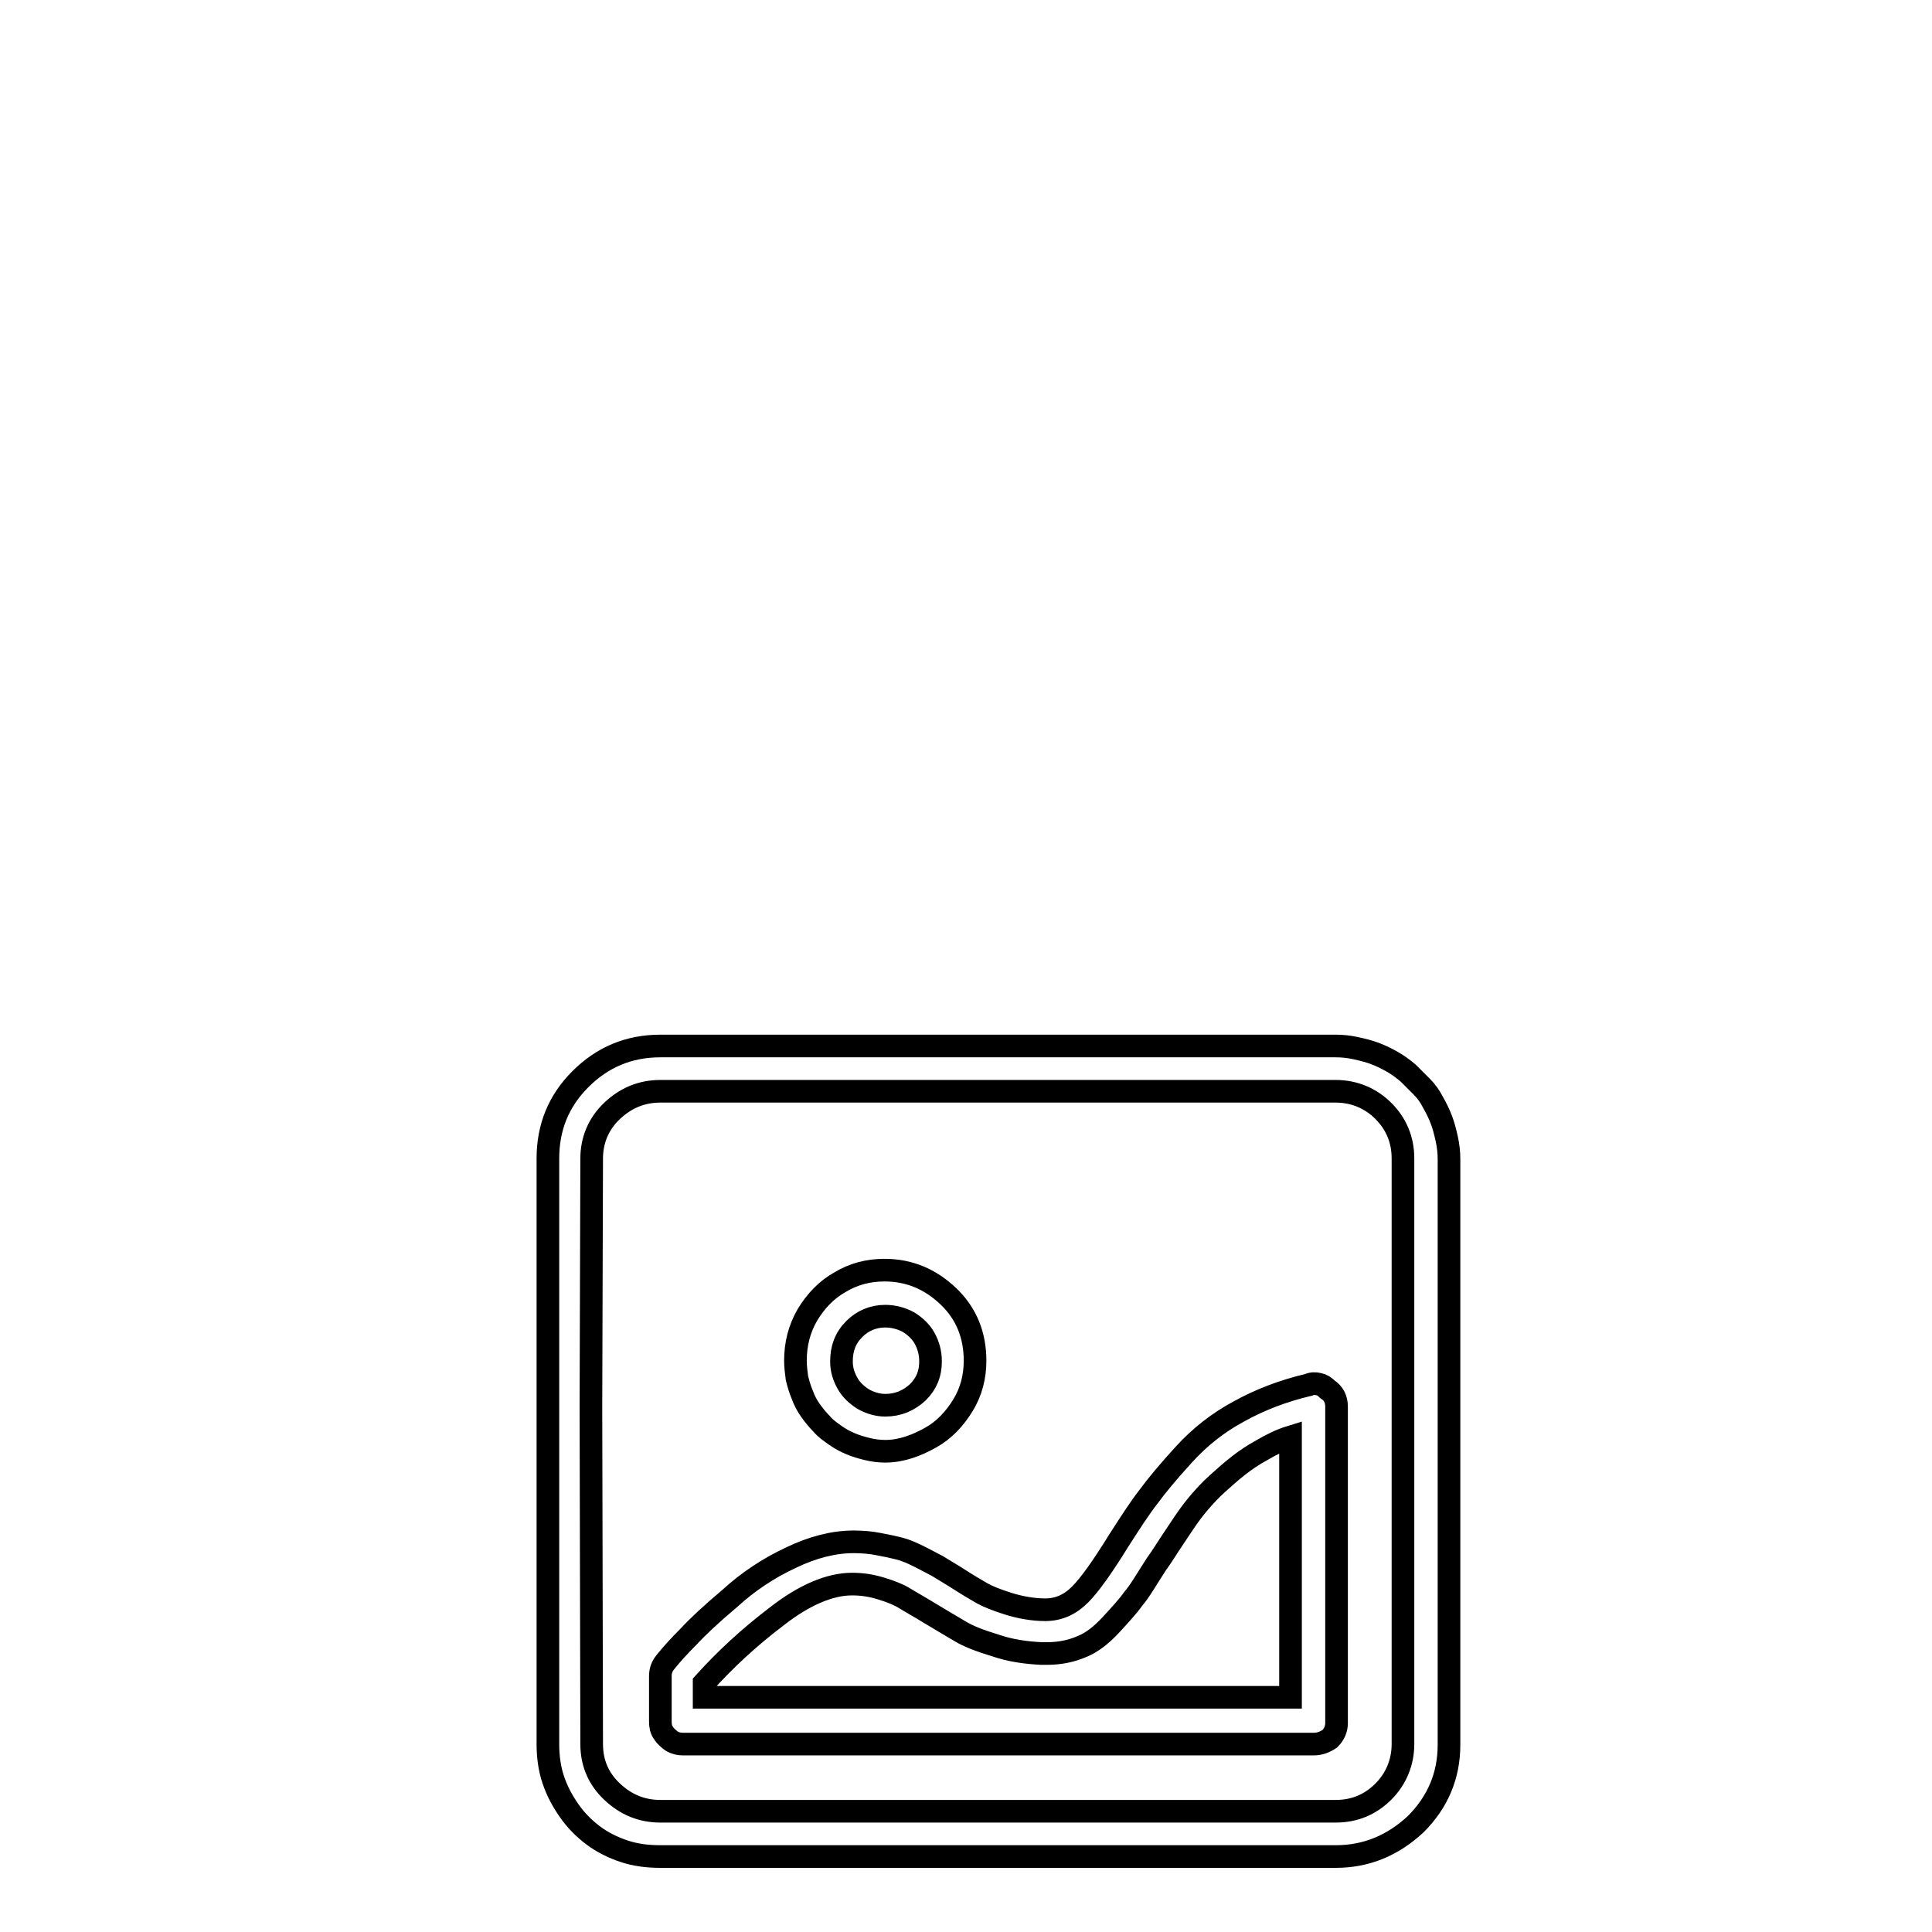 <?xml version="1.0" encoding="utf-8"?>
<!-- Svg Vector Icons : http://www.onlinewebfonts.com/icon -->
<!DOCTYPE svg PUBLIC "-//W3C//DTD SVG 1.1//EN" "http://www.w3.org/Graphics/SVG/1.1/DTD/svg11.dtd">
<svg version="1.1" xmlns="http://www.w3.org/2000/svg" xmlns:xlink="http://www.w3.org/1999/xlink" x="0px" y="0px" viewBox="0 0 256 256" enable-background="new 0 0 256 256" xml:space="preserve">
<g><g><path stroke-width="3" fill-opacity="0" stroke="#000000"  d="M64.1,126L64.1,126L64.1,126L64.1,126z M177,246H87.5c-1.7,0-3.3-0.2-4.8-0.7c-1.5-0.5-2.9-1.2-4.1-2.1c-1.2-0.9-2.3-2-3.2-3.3c-0.9-1.3-1.6-2.6-2.1-4.1c-0.5-1.5-0.7-3.1-0.7-4.7v-77.6c0-4.1,1.4-7.6,4.3-10.5c2.9-2.9,6.4-4.4,10.6-4.4H177c0.9,0,1.8,0.1,2.7,0.3c0.9,0.2,1.7,0.4,2.5,0.7c0.8,0.3,1.6,0.7,2.3,1.1c0.7,0.4,1.4,0.9,2.1,1.5c0.6,0.6,1.2,1.2,1.8,1.8c0.6,0.6,1.1,1.3,1.5,2.1c0.4,0.7,0.8,1.5,1.1,2.3s0.5,1.6,0.7,2.5c0.2,0.9,0.3,1.8,0.3,2.7v77.6c0,4.1-1.5,7.6-4.4,10.5C184.6,244.5,181.1,246,177,246L177,246z M185.9,153.5c0-2.5-0.9-4.6-2.6-6.3c-1.7-1.7-3.9-2.6-6.3-2.6H87.5c-2.5,0-4.6,0.9-6.4,2.6c-1.8,1.7-2.7,3.9-2.7,6.3l-0.1,32.9l0.1,44.7c0,2.5,0.9,4.6,2.7,6.3c1.8,1.7,3.9,2.6,6.4,2.6H177c2.5,0,4.6-0.9,6.3-2.6c1.7-1.7,2.6-3.9,2.6-6.3V153.5L185.9,153.5z M174.1,231.1H90.5c-0.5,0-1-0.1-1.5-0.4c-0.4-0.3-0.8-0.6-1.1-1.1c-0.3-0.4-0.4-0.9-0.4-1.5v-6c0-0.7,0.2-1.3,0.7-1.9c0.8-1,1.8-2.1,3-3.3c1.2-1.3,3-3,5.5-5.1c2.4-2.2,5.1-4,8.1-5.4c2.9-1.4,5.7-2.1,8.3-2.1c1.2,0,2.3,0.1,3.3,0.3c1.1,0.2,2,0.4,2.8,0.6c0.8,0.2,1.7,0.6,2.7,1.1c1,0.5,1.7,0.9,2.3,1.2c0.5,0.3,1.3,0.8,2.3,1.4c1.7,1.1,2.9,1.8,3.6,2.2c0.7,0.4,1.9,0.9,3.5,1.4c1.6,0.5,3.3,0.8,4.9,0.8c1.8,0,3.3-0.7,4.6-2c1.3-1.3,3-3.7,5.1-7.1c1.6-2.5,2.9-4.5,4-5.9c1.1-1.5,2.6-3.3,4.7-5.6c2.1-2.3,4.5-4.2,7.3-5.7c2.7-1.5,5.8-2.7,9.2-3.5c0.4-0.2,0.9-0.2,1.3-0.1c0.5,0.1,0.8,0.3,1.2,0.7c0.8,0.5,1.2,1.3,1.2,2.3v41.9c0,0.8-0.3,1.5-0.9,2.1C175.6,230.8,174.9,231.1,174.1,231.1L174.1,231.1z M171,190.4c-1.3,0.4-2.5,1-3.7,1.7c-1.3,0.7-2.3,1.4-3.2,2.1c-0.9,0.7-1.8,1.5-2.8,2.4c-1,0.9-1.8,1.8-2.4,2.5c-0.6,0.7-1.3,1.6-2.1,2.8c-0.8,1.2-1.4,2.1-1.8,2.7s-1,1.6-1.8,2.7c-1.3,2-2.2,3.6-3,4.5c-0.7,1-1.8,2.2-3,3.5c-1.3,1.4-2.6,2.4-3.9,2.9c-1.4,0.6-2.9,0.9-4.6,0.9H138c-2.1-0.1-4.2-0.4-6.2-1.1c-2-0.6-3.5-1.2-4.5-1.8c-1-0.6-2.4-1.4-4.2-2.5c-1.3-0.8-2.4-1.4-3.2-1.9c-0.8-0.5-1.8-0.9-3.1-1.3c-1.3-0.4-2.5-0.6-3.9-0.6c-2.9,0-6.3,1.4-10,4.3c-3.7,2.8-6.9,5.8-9.6,8.8v1.9H171L171,190.4L171,190.4z M117.3,192.3c-0.8,0-1.6-0.1-2.4-0.3c-0.8-0.2-1.5-0.4-2.2-0.7c-0.7-0.3-1.3-0.6-2-1.1c-0.7-0.5-1.3-0.9-1.8-1.5c-0.5-0.5-1-1.1-1.5-1.8c-0.5-0.7-0.8-1.3-1.1-2.1c-0.3-0.7-0.5-1.4-0.7-2.2c-0.1-0.8-0.2-1.5-0.2-2.3c0-2.2,0.5-4.2,1.6-6.1c1.1-1.8,2.5-3.3,4.3-4.3c1.8-1.1,3.8-1.6,5.9-1.6c3.3,0,6.1,1.2,8.5,3.5c2.4,2.3,3.5,5.2,3.5,8.5c0,2.1-0.5,4.1-1.6,5.9c-1.1,1.8-2.5,3.3-4.3,4.3S119.5,192.3,117.3,192.3L117.3,192.3z M117.3,174.4c-1.6,0-3,0.6-4.1,1.7c-1.2,1.2-1.7,2.6-1.7,4.3c0,1.1,0.3,2,0.8,2.9s1.3,1.6,2.1,2.1c0.9,0.5,1.9,0.8,2.9,0.8c1.7,0,3.1-0.6,4.3-1.7c1.2-1.2,1.7-2.5,1.7-4.1c0-1.2-0.3-2.2-0.8-3.1c-0.5-0.9-1.3-1.6-2.1-2.1C119.5,174.7,118.4,174.4,117.3,174.4L117.3,174.4z"/><path stroke-width="3" fill-opacity="0" stroke="#000000"  d="M113.1,10"/></g></g>
</svg>
